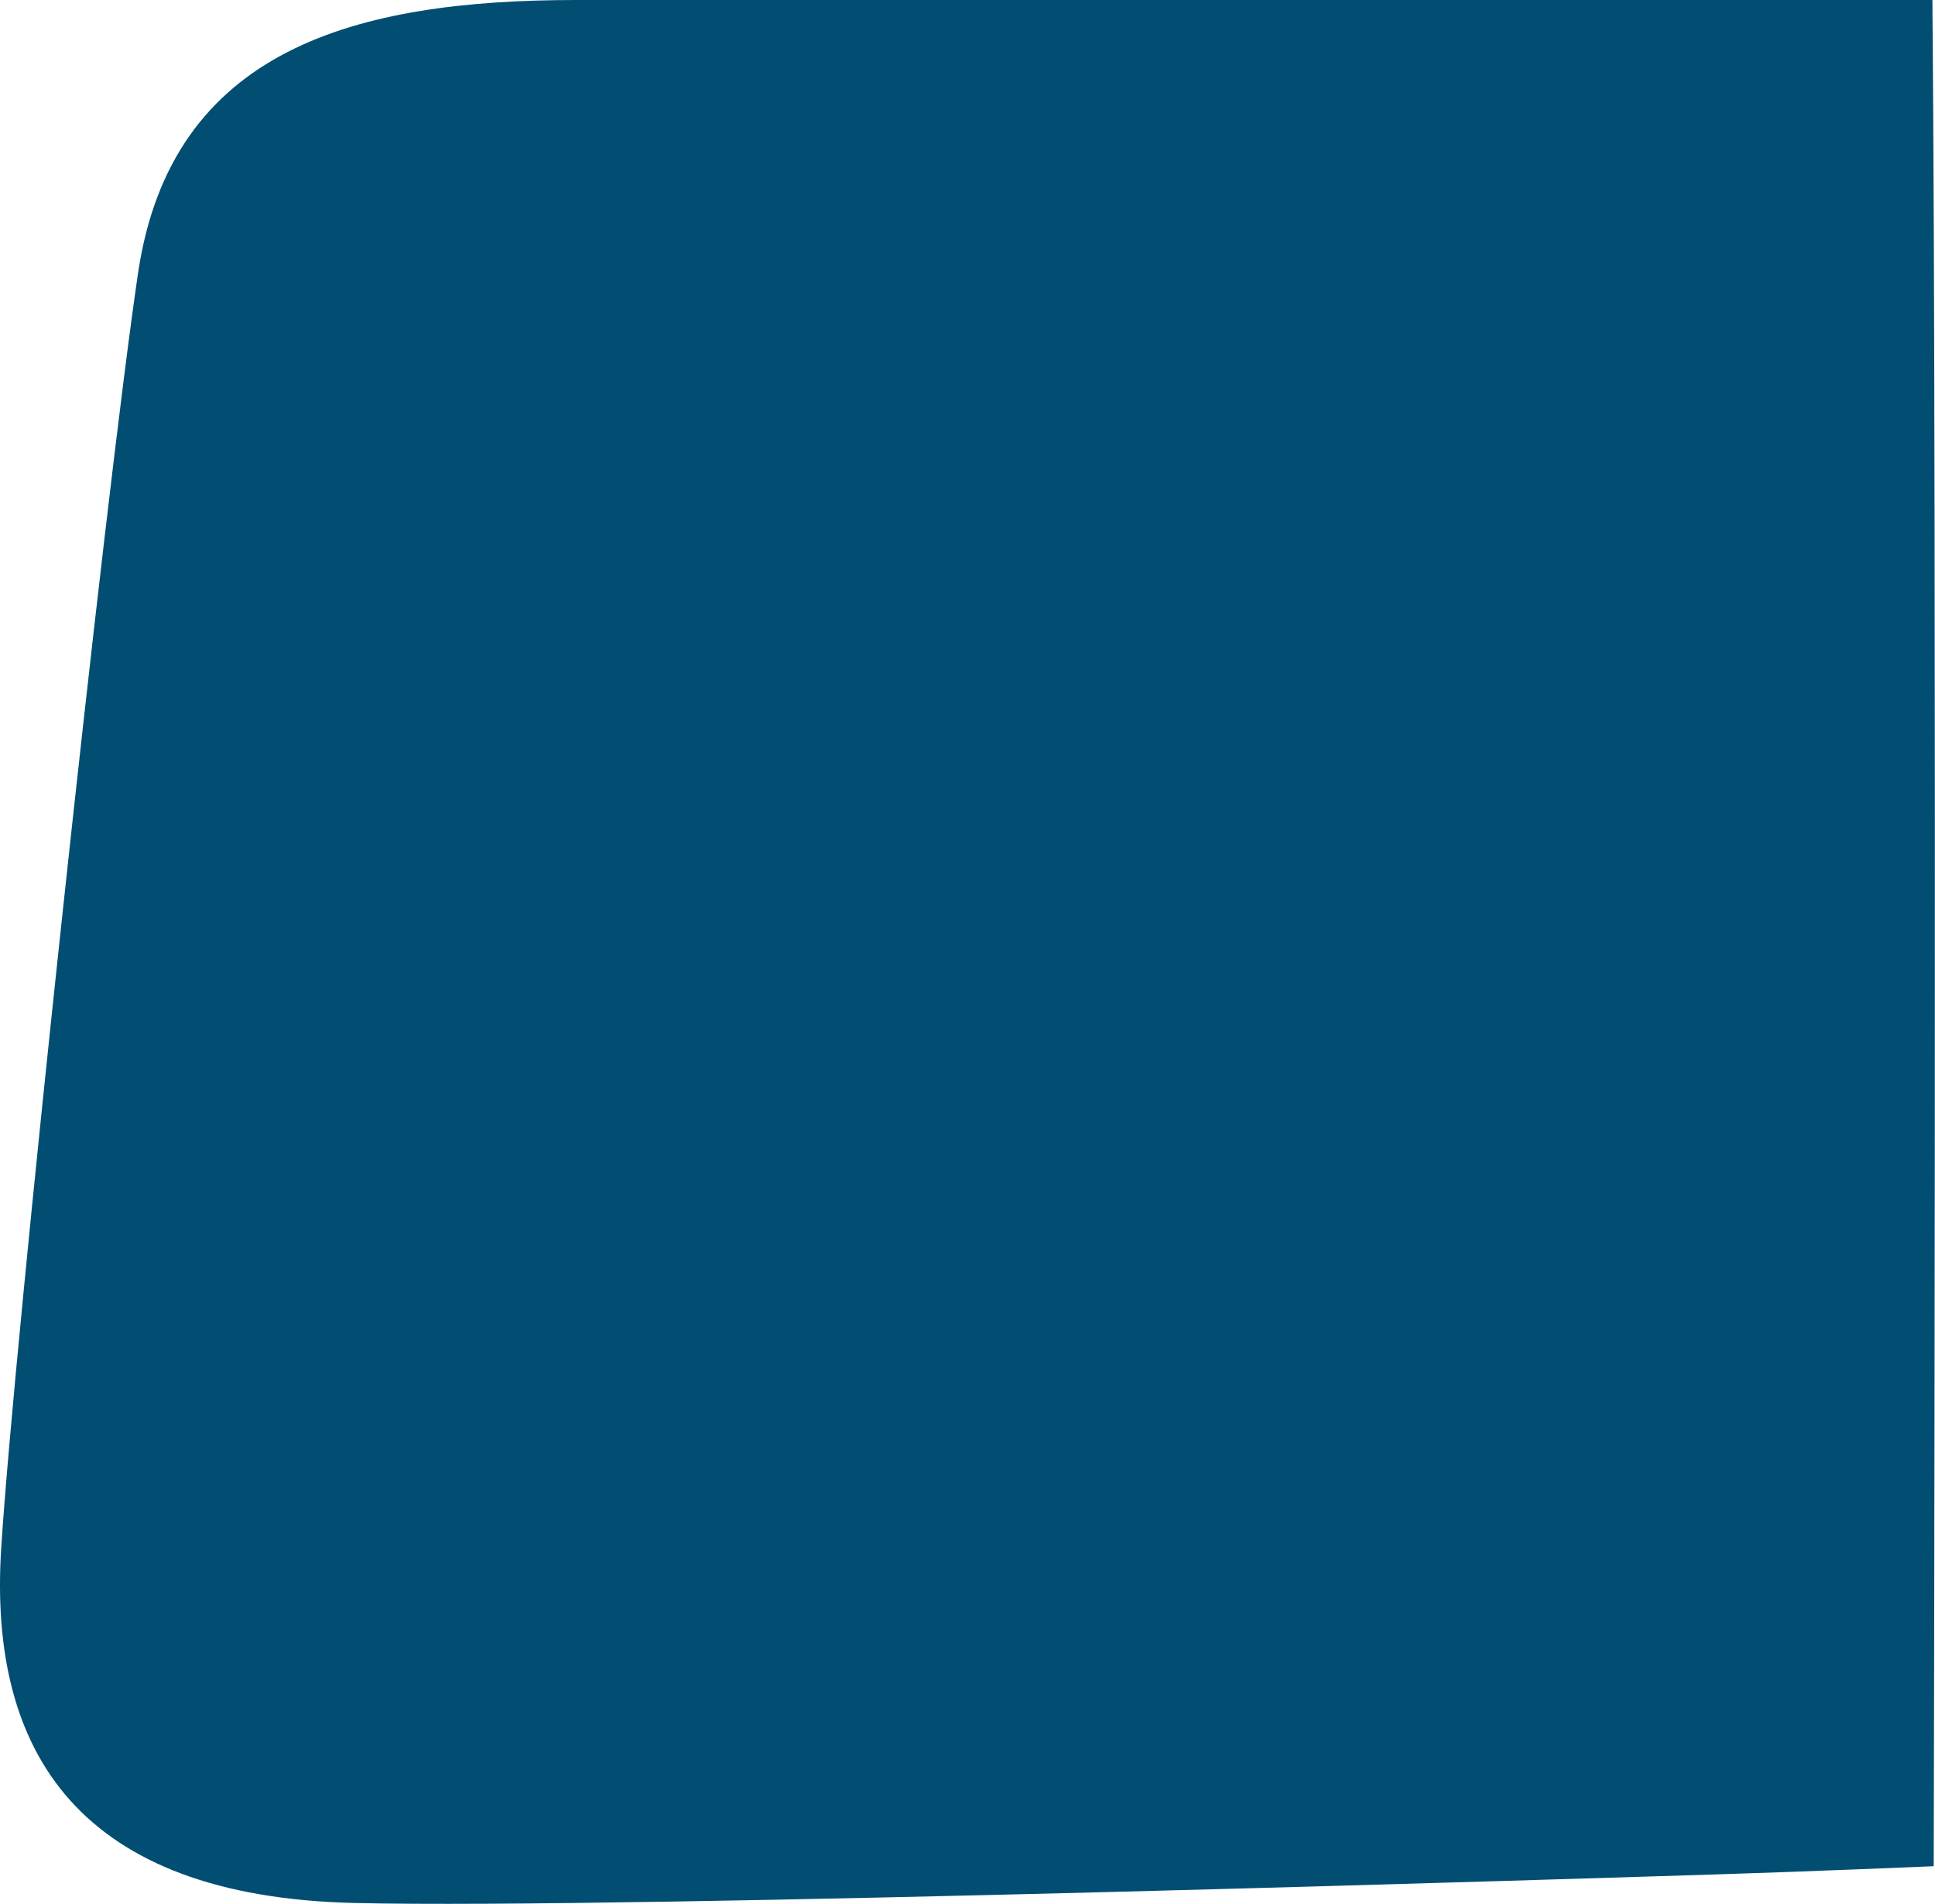 <svg width="746" height="734" viewBox="0 0 746 734" fill="none" xmlns="http://www.w3.org/2000/svg">
<path d="M222.291 0H745C746.808 205.741 745.5 719.5 745.5 719.5C745.5 719.5 694.084 721.676 661.054 722.675C628.023 723.675 242.011 736.169 136.51 733.67C31.01 731.171 -4.486 676.196 0.444 597.232C5.374 518.267 40.377 192.414 53.195 105.453C66.012 18.492 137.496 0 222.291 0Z" fill="#014E72"/>
</svg>
